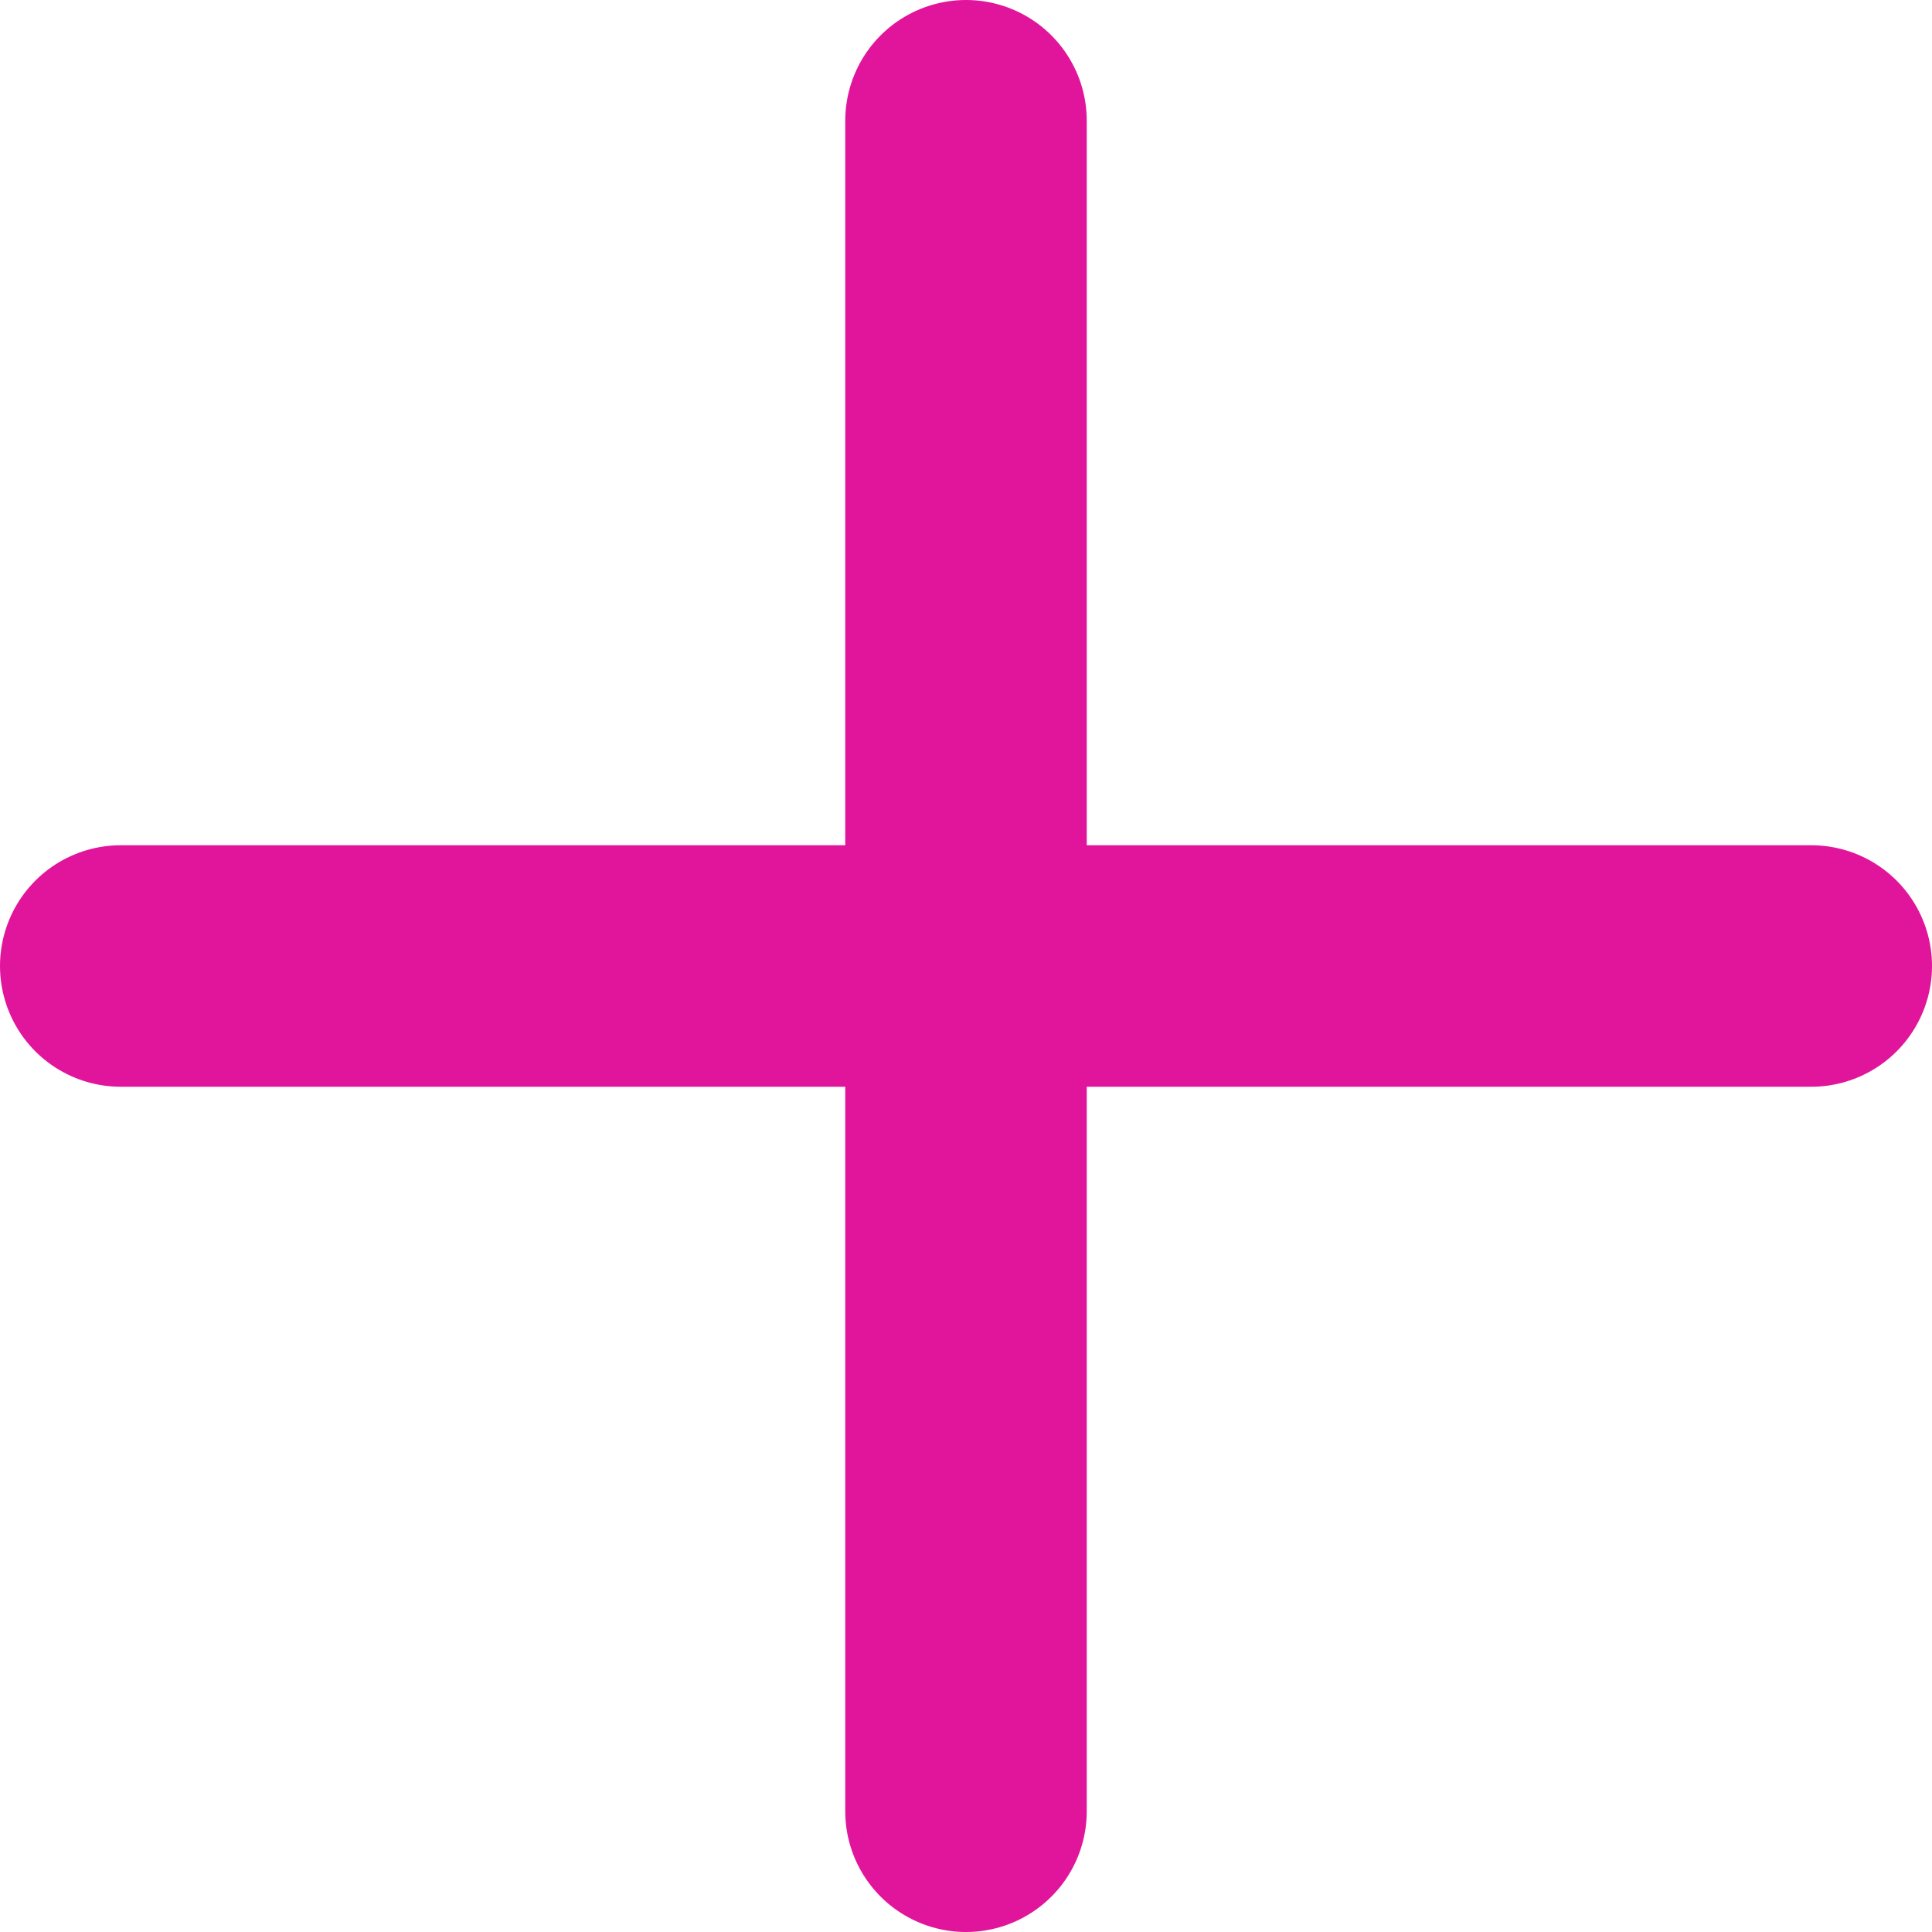 <svg xmlns="http://www.w3.org/2000/svg" width="16" height="16" viewBox="0 0 16 16">
  <g id="Click-up" data-name="Group 3813" transform="translate(-1437.5 -800.5)">
    <line id="Line_146" data-name="Line 146" x2="14" transform="translate(1438.5 808.5)" fill="none" stroke="#e1159c" stroke-linecap="round" stroke-width="2"/>
    <line id="Line_147" data-name="Line 147" x2="14" transform="translate(1445.5 801.5) rotate(90)" fill="none" stroke="#e1159c" stroke-linecap="round" stroke-width="2"/>
  </g>
</svg>
